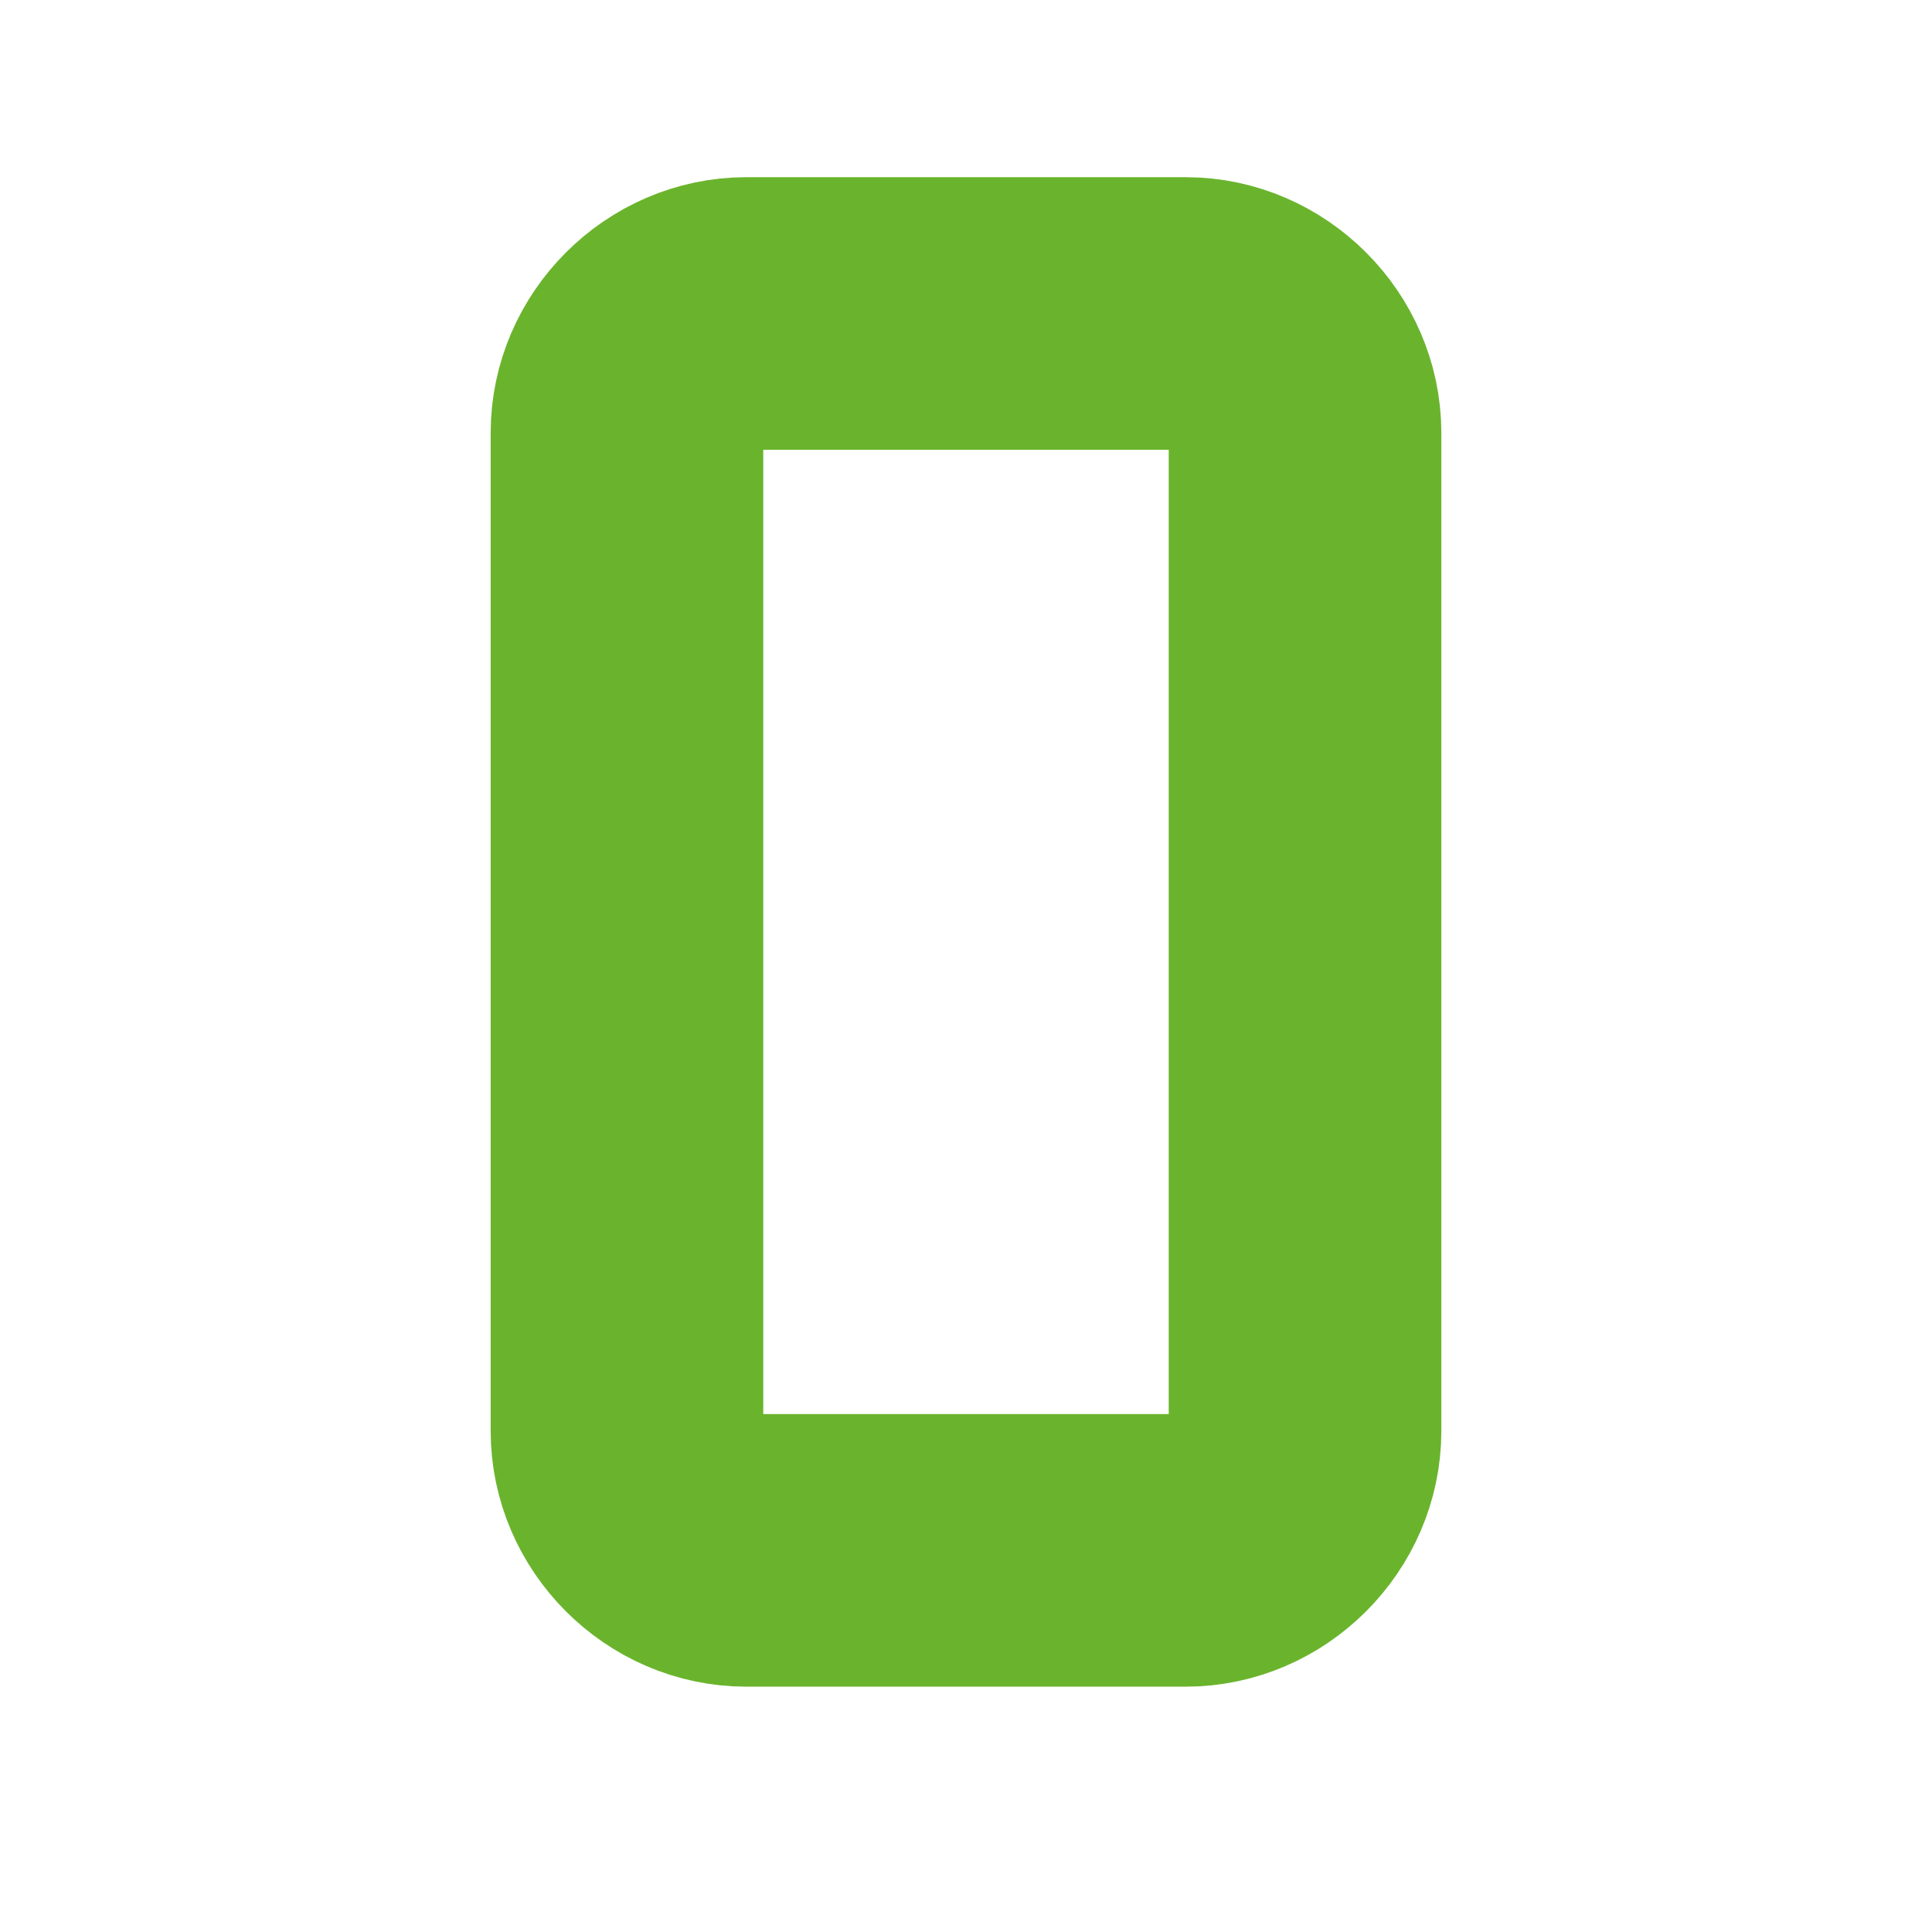 <?xml version="1.0" encoding="utf-8"?>
<!-- Generator: Adobe Illustrator 28.1.0, SVG Export Plug-In . SVG Version: 6.00 Build 0)  -->
<svg version="1.1" id="Ebene_1" xmlns="http://www.w3.org/2000/svg" xmlns:xlink="http://www.w3.org/1999/xlink" x="0px" y="0px"
	 viewBox="0 0 56.7 56.7" style="enable-background:new 0 0 56.7 56.7;" xml:space="preserve">
<style type="text/css">
	.st0{fill:none;stroke:#6AB42D;stroke-width:8;stroke-miterlimit:10;}
</style>
<path class="st0" d="M34.8,45.5H21.9c-1.9,0-3.5-1.6-3.5-3.5V12.7c0-1.9,1.6-3.5,3.5-3.5h12.9c1.9,0,3.5,1.6,3.5,3.5V42
	C38.3,43.9,36.7,45.5,34.8,45.5z"/>
</svg>
